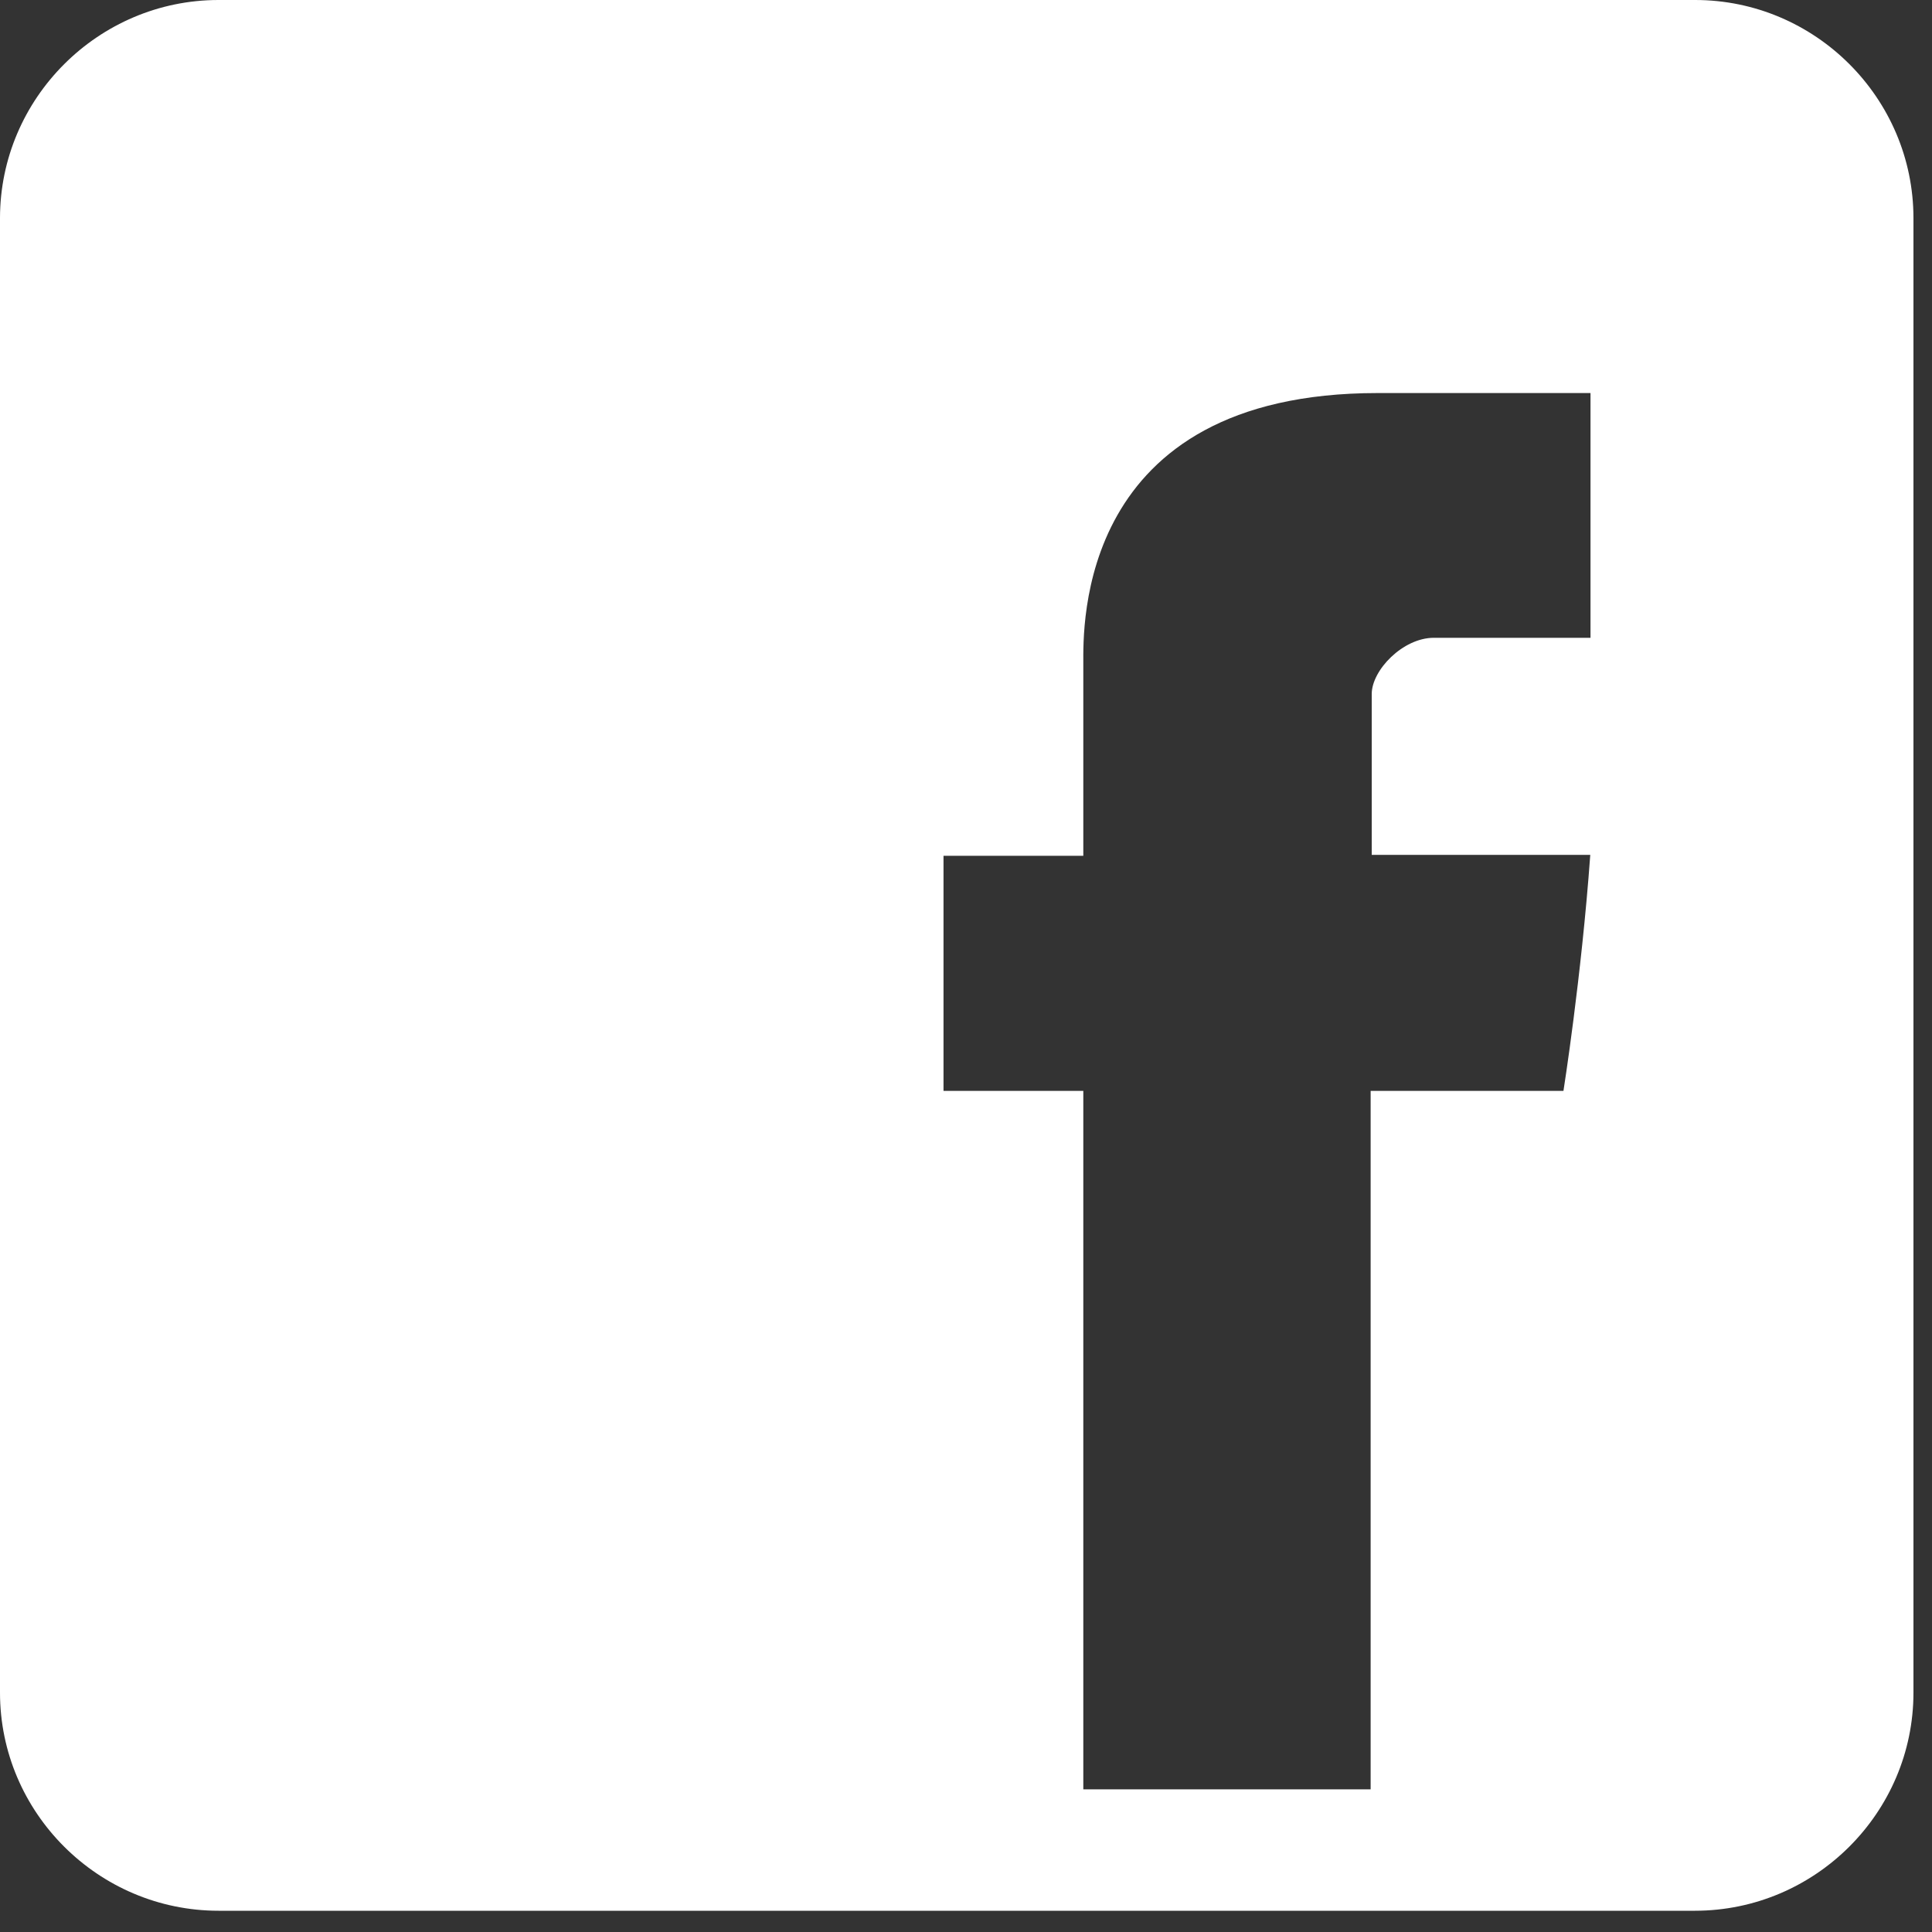 <svg width="25" height="25" viewBox="0 0 25 25" fill="none" xmlns="http://www.w3.org/2000/svg">
<rect x="0" y="0" width="25" height="25" fill="#333333" stroke="none"/>
<path d="M20.581 8.253H18.554C18.154 8.253 17.75 8.671 17.75 8.981V11.062H20.578C20.463 12.654 20.231 14.116 20.231 14.116H17.736V23.154H14.018V14.116H12.209V11.074H14.018V8.586C14.018 8.129 13.926 5.086 17.827 5.086H20.581V8.253ZM24.76 21.903V2.823C24.76 1.27 23.489 0 21.935 0H2.828C1.273 0 0 1.272 0 2.823V21.903C0 23.456 1.273 24.725 2.828 24.725H21.934C23.489 24.724 24.76 23.455 24.76 21.903Z" fill="white"/>
</svg>
